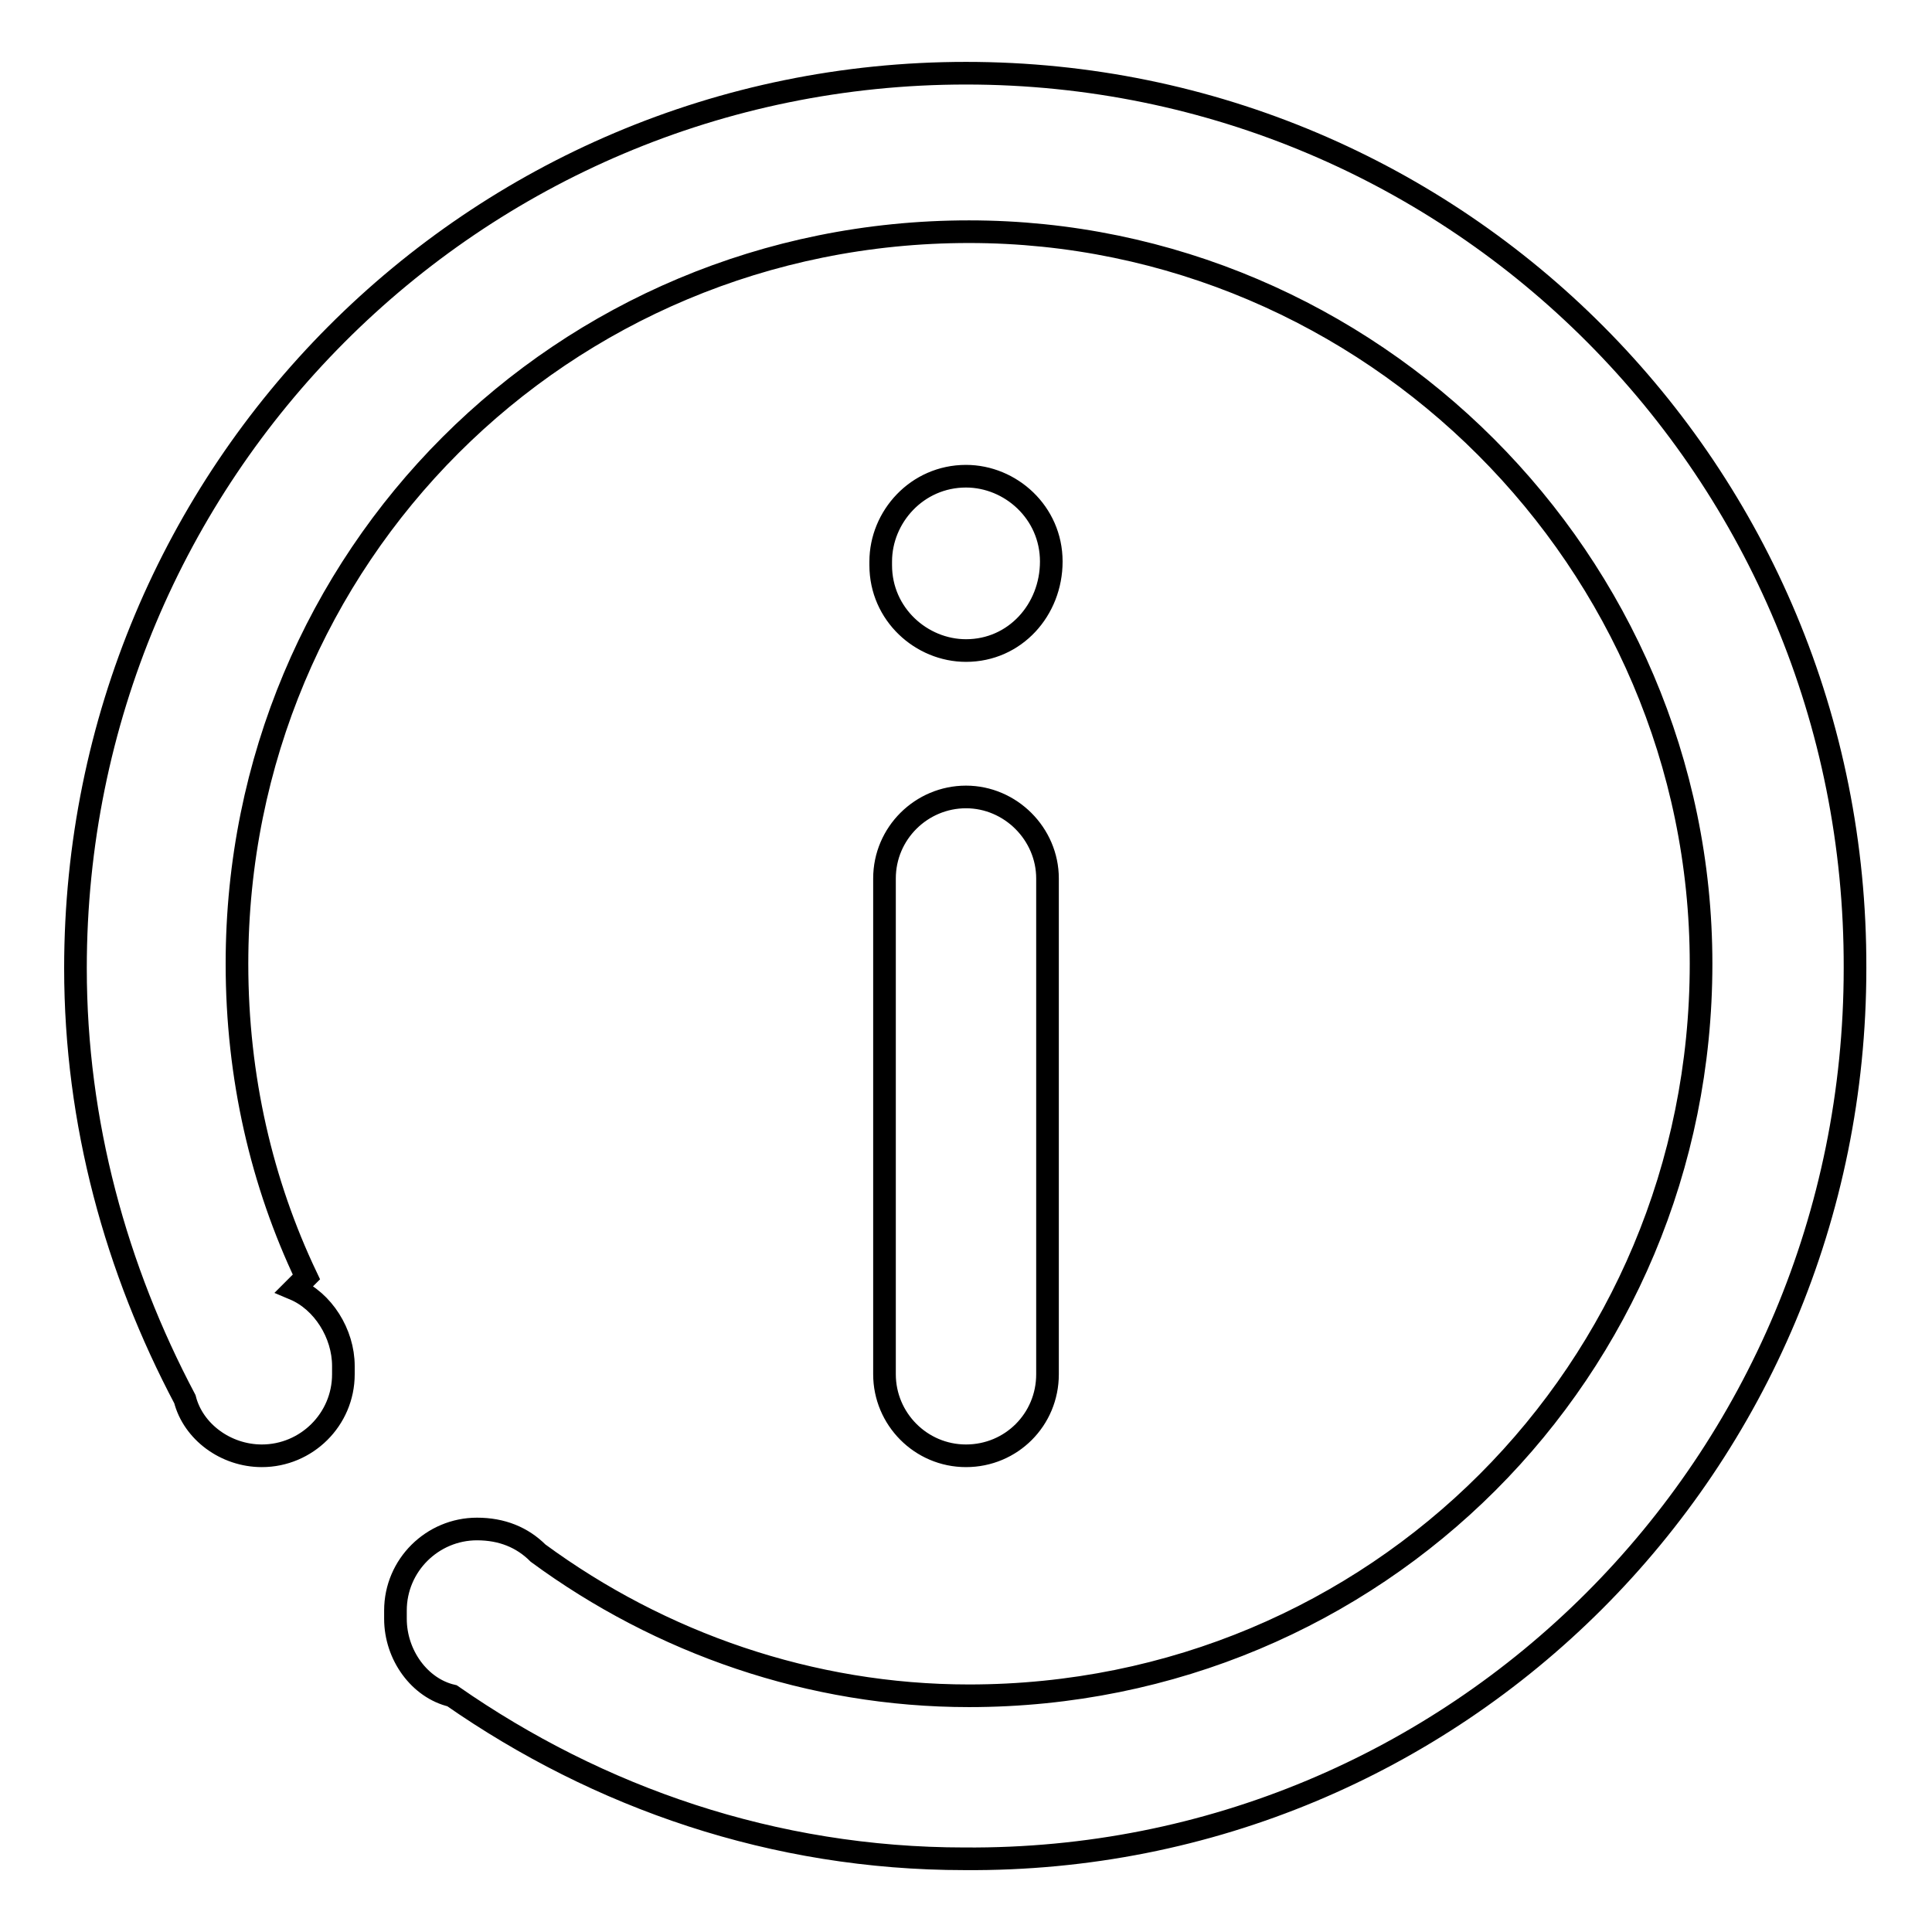<?xml version="1.0" encoding="utf-8"?>
<!-- Svg Vector Icons : http://www.onlinewebfonts.com/icon -->
<!DOCTYPE svg PUBLIC "-//W3C//DTD SVG 1.1//EN" "http://www.w3.org/Graphics/SVG/1.1/DTD/svg11.dtd">
<svg version="1.1" xmlns="http://www.w3.org/2000/svg" xmlns:xlink="http://www.w3.org/1999/xlink" x="0px" y="0px" viewBox="0 0 256 256" enable-background="new 0 0 256 256" xml:space="preserve">
<g><g><path stroke-width="3" fill-opacity="0" stroke="#000000"  d="M128,9.7C62.8,9.7,10,62.5,10,128.3c0,20.5,5.4,39.9,14.5,57.1c1.1,4.3,5.4,7.5,10.2,7.5c5.9,0,10.8-4.8,10.8-10.8V181c0-4.3-2.7-8.6-6.5-10.2l1.6-1.6c-5.9-12.4-9.2-26.4-9.2-41.5c0-53.9,43.1-97,97-97c53.3,0,97,43.7,97,97c0,53.9-43.1,97-97,97c-21,0-40.9-7-57.1-18.9c-2.1-2.1-4.8-3.2-8.1-3.2c-5.9,0-10.8,4.8-10.8,10.8v1.1c0,4.8,3.2,9.2,7.5,10.2c19.4,13.5,42.6,21.6,67.9,21.6c65.2,0.5,118-52.3,118-118C246,62.5,193.2,9.7,128,9.7z M128,105.6c-5.9,0-10.8,4.8-10.8,10.8v65.7c0,5.9,4.8,10.8,10.8,10.8s10.8-4.8,10.8-10.8v-65.7C138.8,110.5,133.9,105.6,128,105.6z M139.3,74.4c0-6.5-5.4-11.3-11.3-11.3c-6.5,0-11.3,5.4-11.3,11.3v0.5c0,6.5,5.4,11.3,11.3,11.3C134.5,86.2,139.3,80.8,139.3,74.4L139.3,74.4z"/></g></g>
</svg>